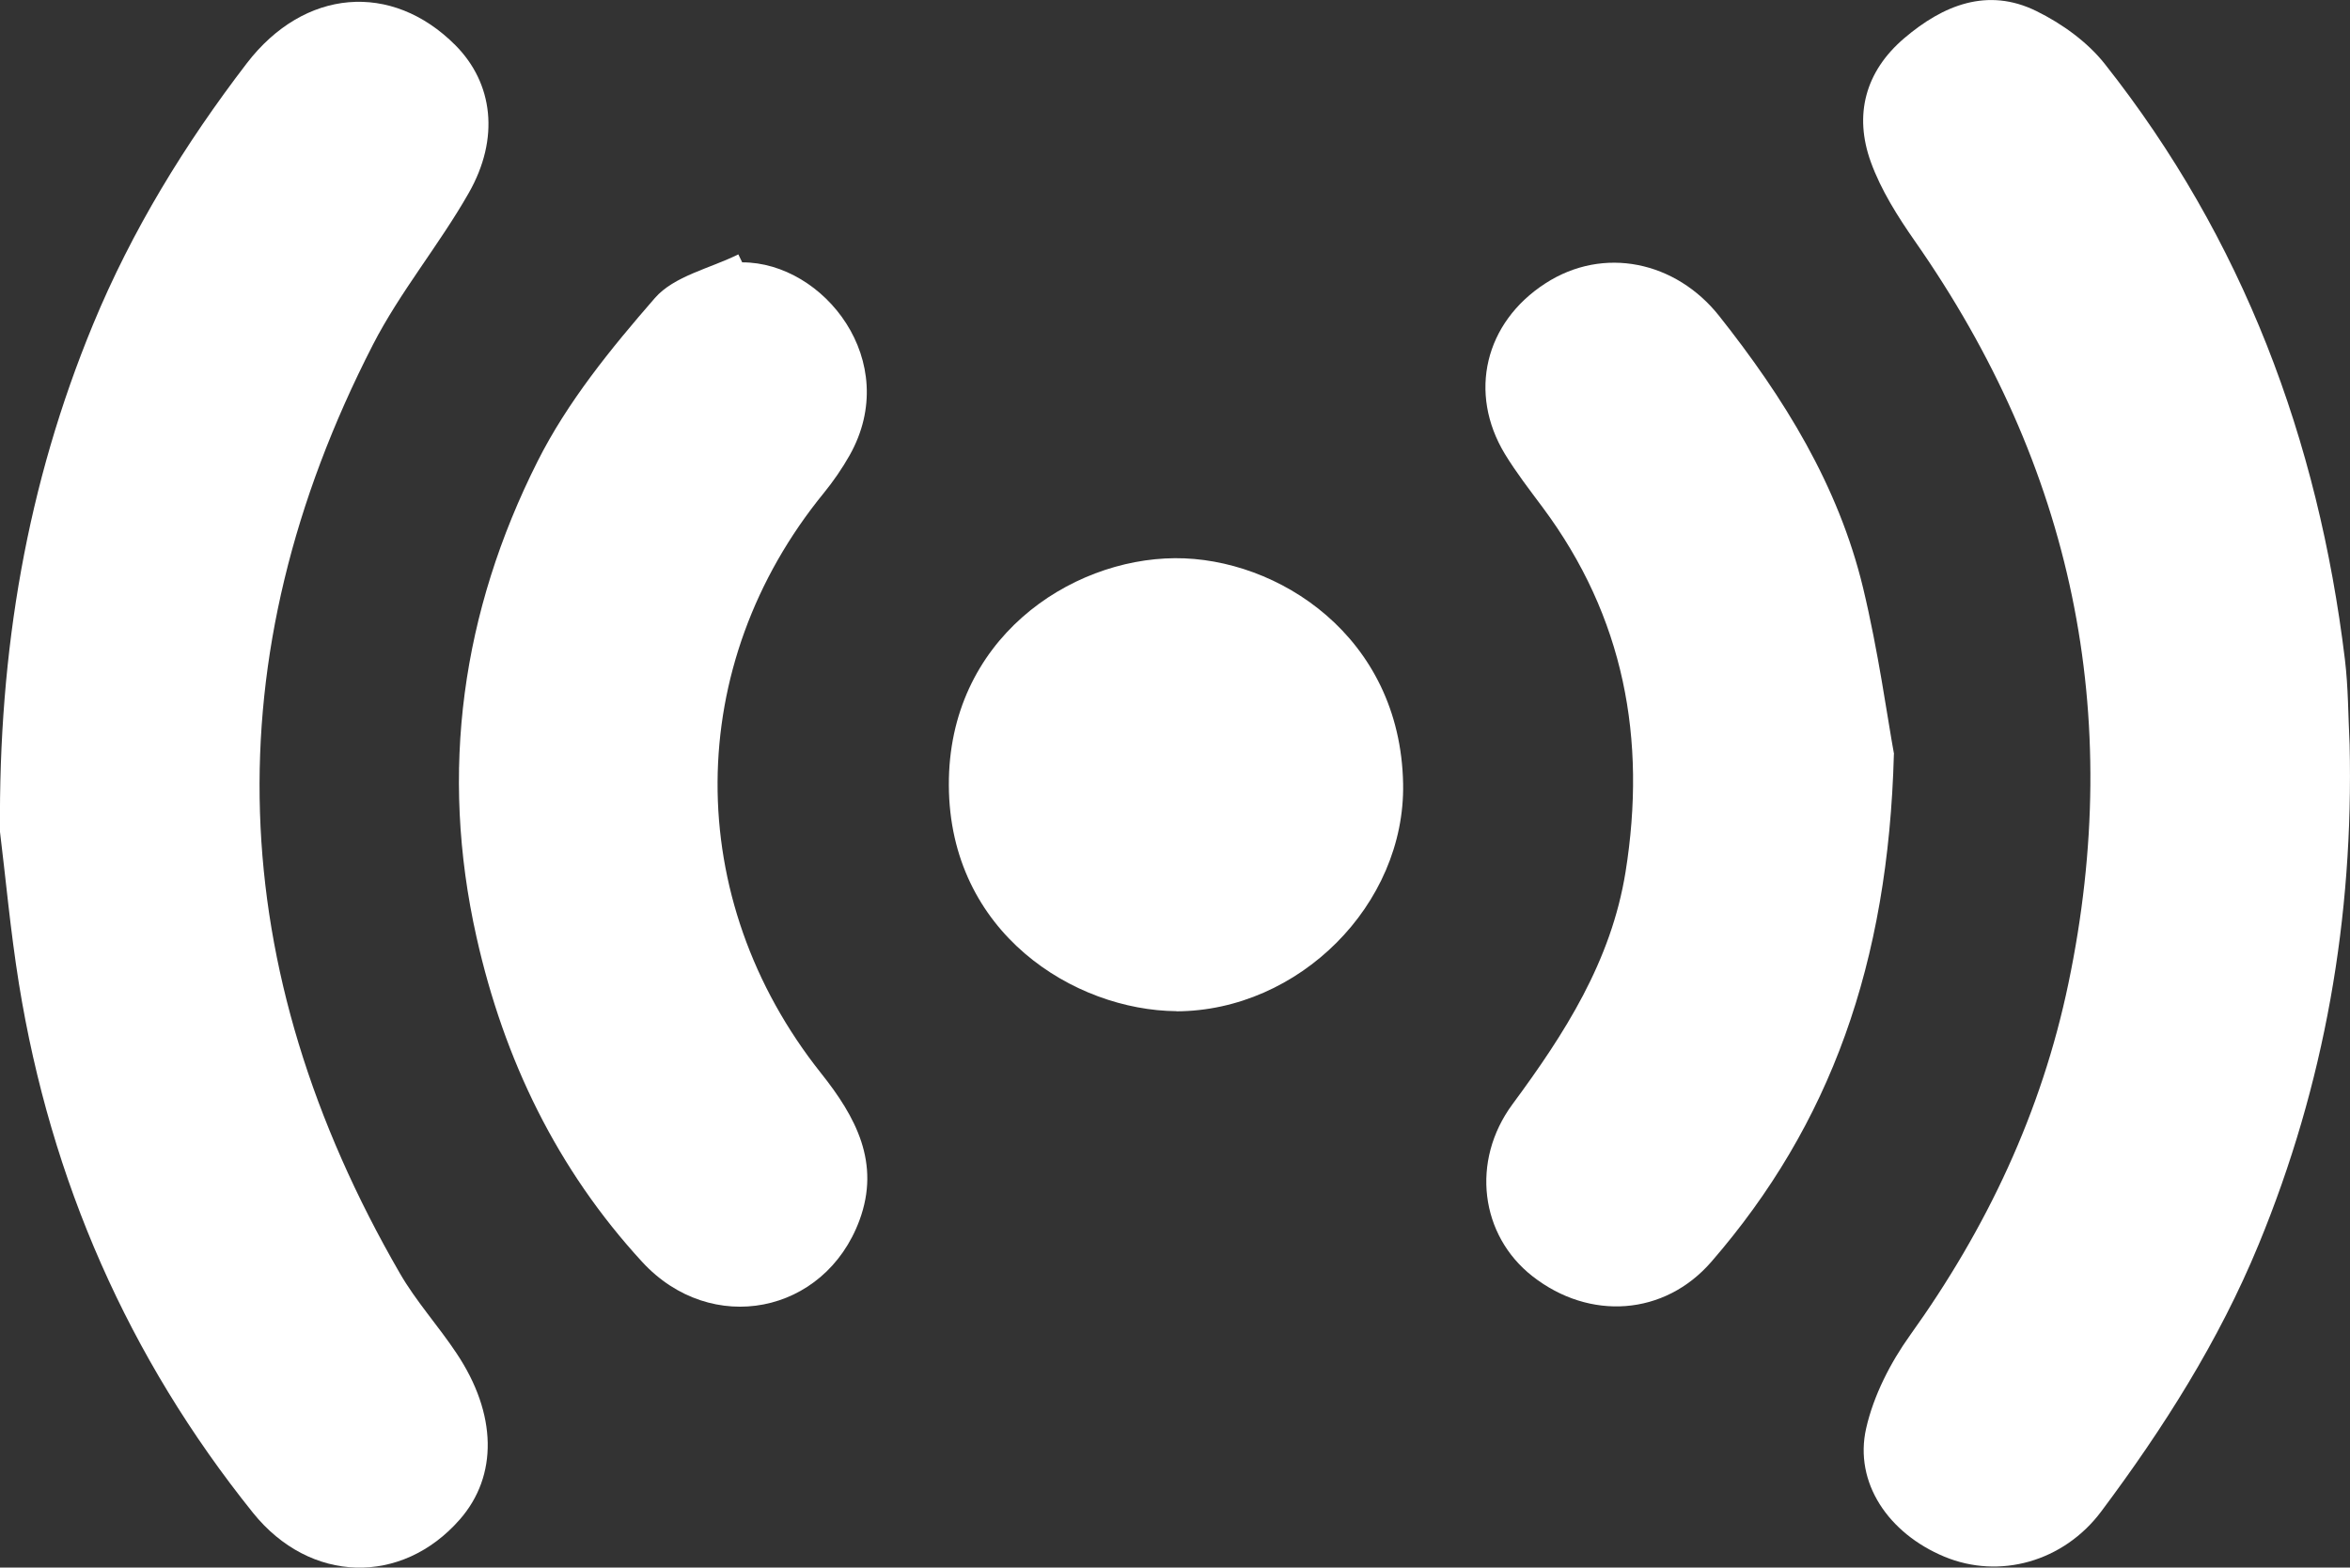 <?xml version="1.0" encoding="UTF-8"?>
<svg id="Ebene_2" data-name="Ebene 2" xmlns="http://www.w3.org/2000/svg" viewBox="0 0 179.61 119.8">
  <rect x="0" y="0" width="179.61" height="119.8" fill="#333333" stroke="none"/>
  <defs>
    <style>
      .cls-1 {
        fill: #fff;
      }
    </style>
  </defs>
  <g id="Ebene_1-2" data-name="Ebene 1">
    <g>
      <path class="cls-1" d="M179.58,56.87c.31,13.23-1.9,26-6.96,38.26-3.04,7.37-7.27,14.03-12.02,20.38-2.88,3.85-7.78,5.21-11.99,3.46-4.28-1.78-6.92-5.66-5.98-9.81,.57-2.51,1.85-5.01,3.36-7.12,5.86-8.17,10.05-17.05,12.1-26.89,4.3-20.58,.32-39.47-11.72-56.7-1.32-1.89-2.6-3.91-3.38-6.06-1.31-3.61-.43-6.93,2.55-9.47,2.96-2.52,6.36-3.92,10.11-2.07,1.95,.96,3.9,2.36,5.23,4.05,10.55,13.35,16.3,28.69,18.34,45.49,.26,2.14,.25,4.32,.36,6.49Z"/>
      <path class="cls-1" d="M0,63.58c-.12-13.91,2.08-26.6,7.11-38.78,2.98-7.21,7.02-13.79,11.75-19.96,4.38-5.71,11.07-6.28,15.95-1.38,2.87,2.89,3.41,7.1,1.01,11.3-2.26,3.97-5.24,7.54-7.32,11.59-12.31,23.99-11.39,47.69,2.06,70.96,1.24,2.15,2.95,4.03,4.33,6.11,3.11,4.65,3.17,9.38,.25,12.71-4.42,5.05-11.44,4.92-15.81-.52C9.8,103.74,3.88,90.22,1.45,75.2,.79,71.1,.42,66.96,0,63.58Z"/>
      <path class="cls-1" d="M56.74,20.05c6.21,0,12.24,7.56,8.2,14.74-.57,1.01-1.24,1.98-1.97,2.88-10.75,13.16-10.85,30.99-.21,44.36,2.65,3.33,4.55,6.84,2.93,11.23-2.66,7.18-11.34,8.91-16.61,3.18-6.5-7.07-10.56-15.45-12.66-24.82-2.85-12.7-1.11-24.88,4.66-36.35,2.28-4.54,5.61-8.63,8.97-12.49,1.47-1.69,4.21-2.26,6.38-3.34,.1,.21,.2,.41,.3,.62Z"/>
      <path class="cls-1" d="M144.75,57.63c-.43,16.04-4.87,28.32-13.94,38.79-3.59,4.15-9.32,4.53-13.68,1.12-3.99-3.12-4.74-8.8-1.53-13.15,3.99-5.4,7.54-10.92,8.64-17.75,1.63-10.17-.11-19.51-6.34-27.87-.99-1.33-2.02-2.66-2.88-4.07-2.83-4.68-1.53-10.05,3.09-13.04,4.46-2.89,9.98-1.68,13.28,2.48,4.97,6.27,9.11,12.95,11,20.77,1.18,4.91,1.86,9.94,2.37,12.72Z"/>
      <path class="cls-1" d="M89.93,77.28c-7.81-.06-17.36-5.97-17.41-17.26-.05-11.14,9.23-17.31,17.28-17.36,7.83-.05,17.23,5.95,17.44,17.24,.17,9.25-7.98,17.36-17.32,17.39Z"/>
    </g>
  </g>
</svg>
